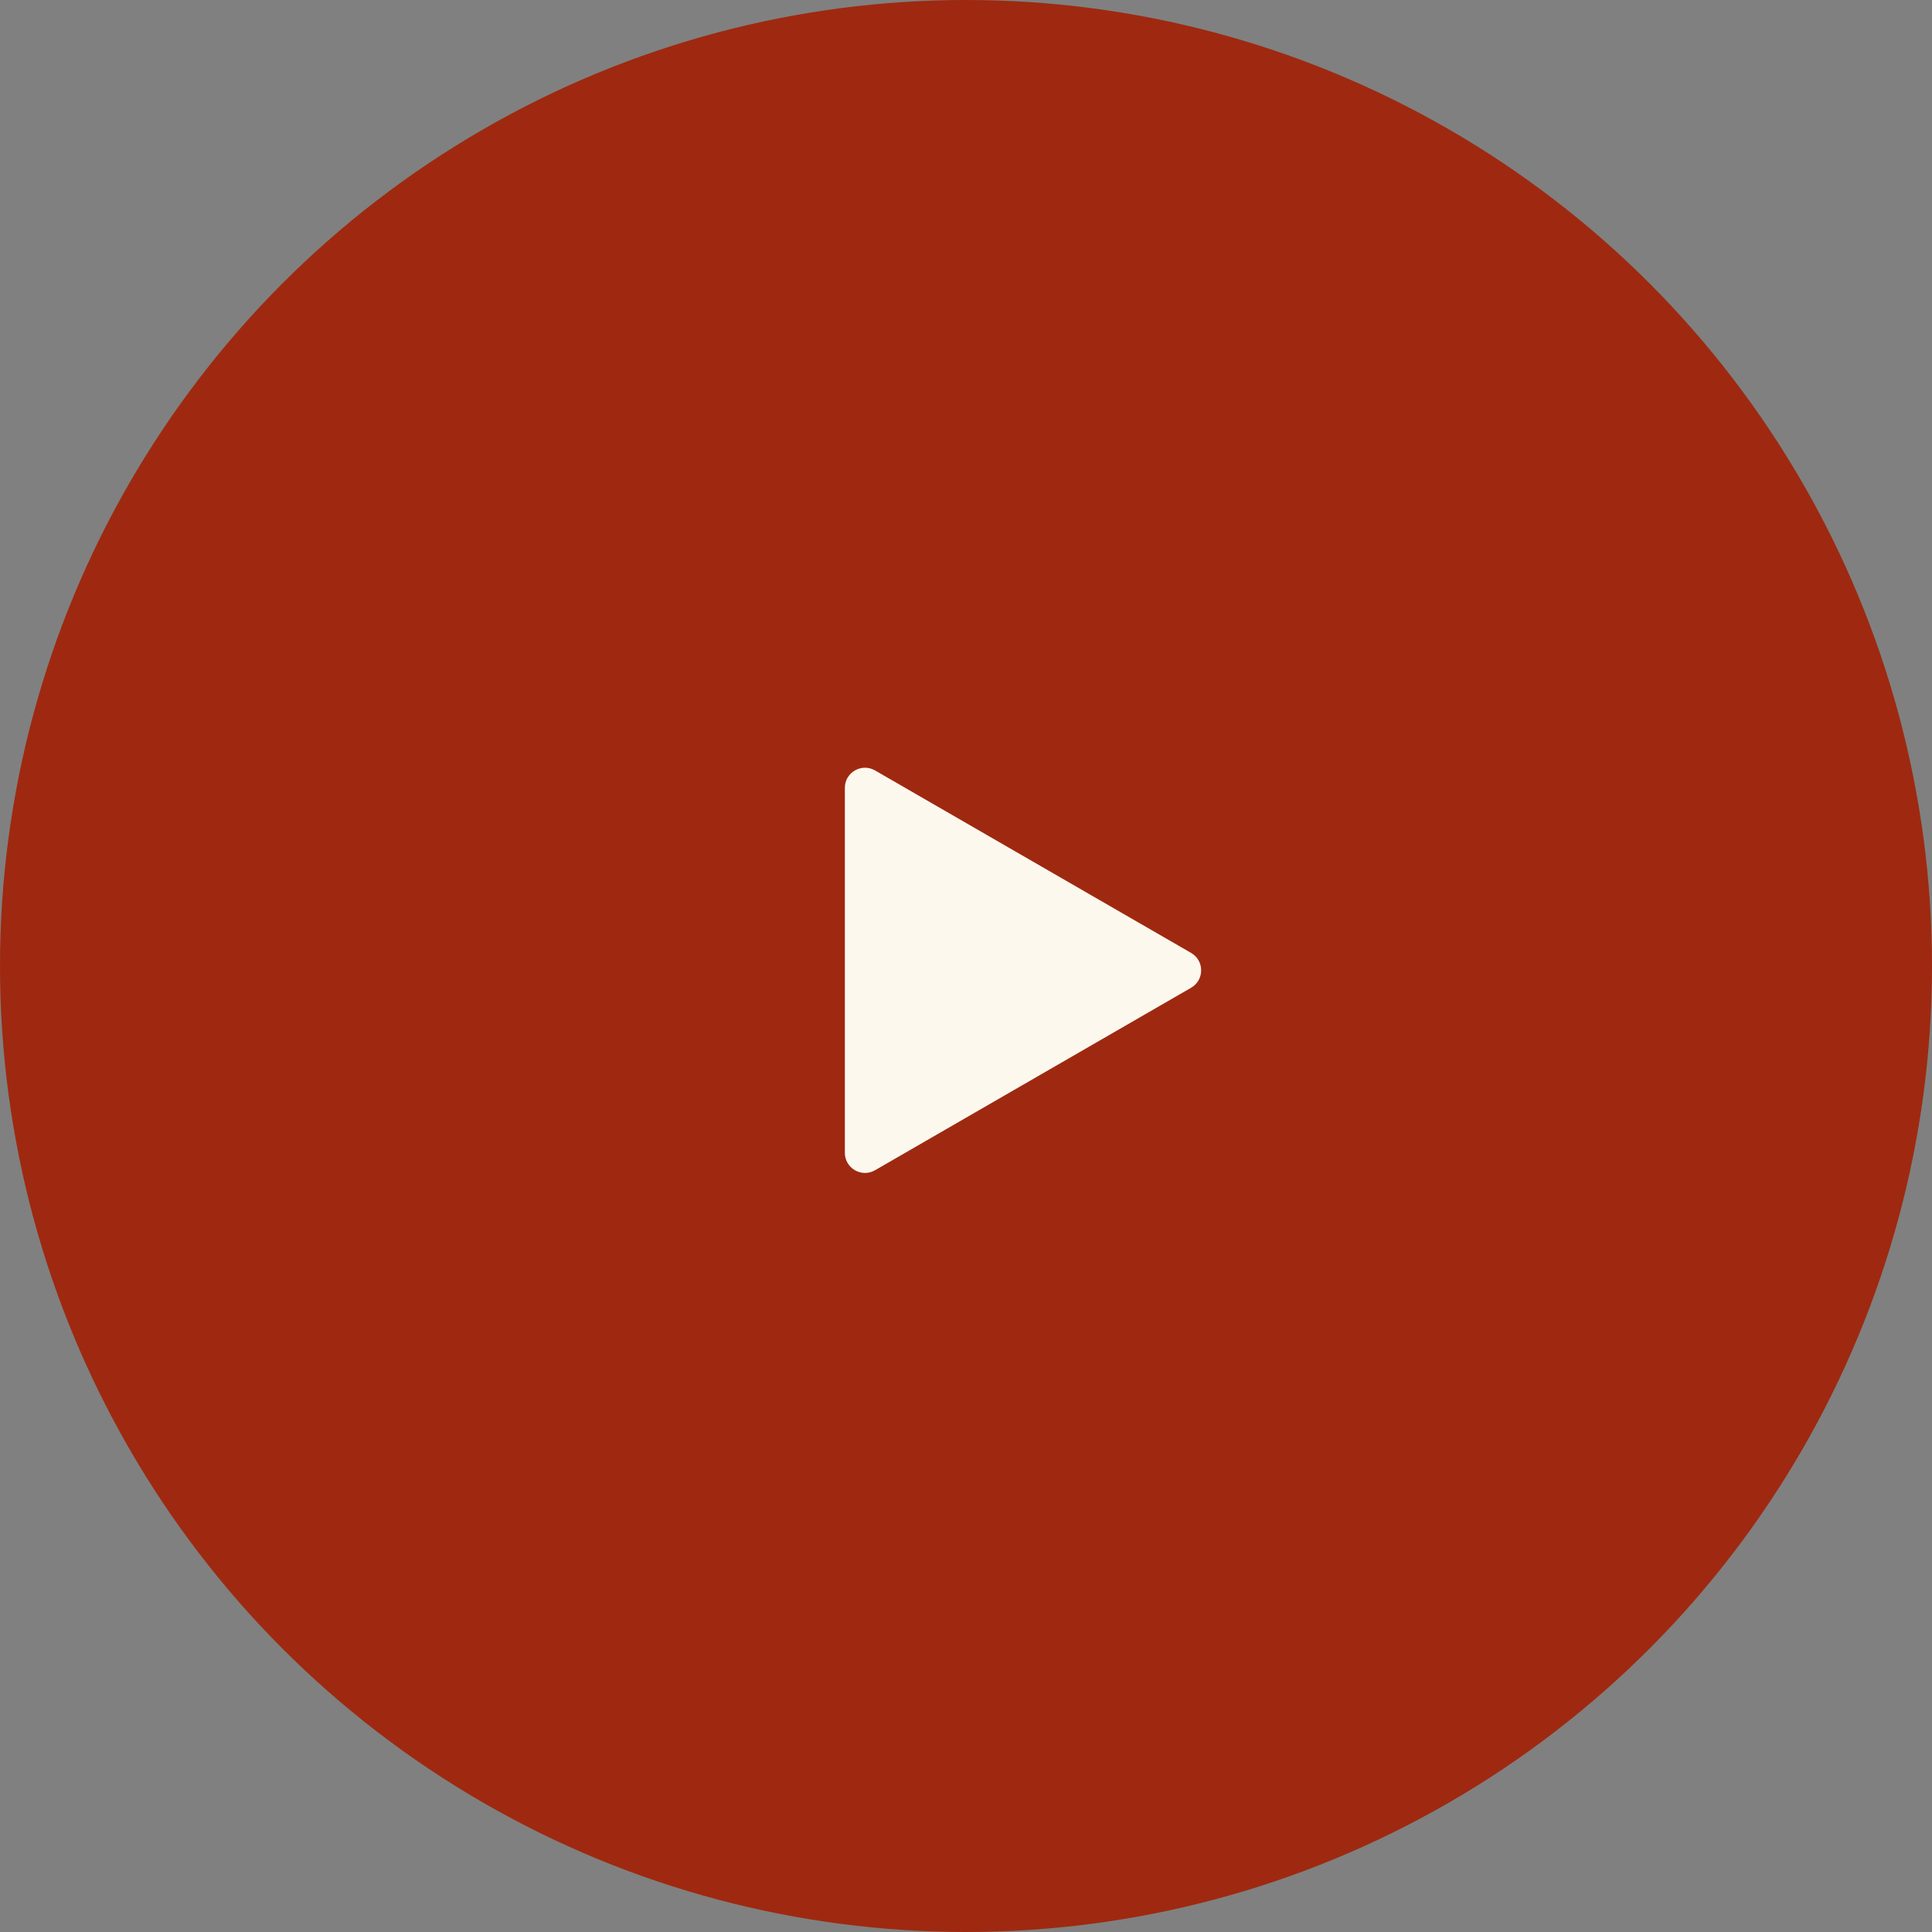 <?xml version="1.0" encoding="UTF-8"?> <svg xmlns="http://www.w3.org/2000/svg" width="384" height="384" viewBox="0 0 384 384" fill="none"><rect x="0" y="0" width="384" height="384" fill="#808080" stroke="none"/> <circle cx="192" cy="192" r="192" fill="#9E2910"></circle> <path d="M236.738 189.398C239.405 190.937 239.405 194.786 236.738 196.326L173.922 232.593C171.255 234.133 167.922 232.208 167.922 229.129V156.595C167.922 153.516 171.255 151.591 173.922 153.131L236.738 189.398Z" fill="#FDF8EE"></path> </svg> 
